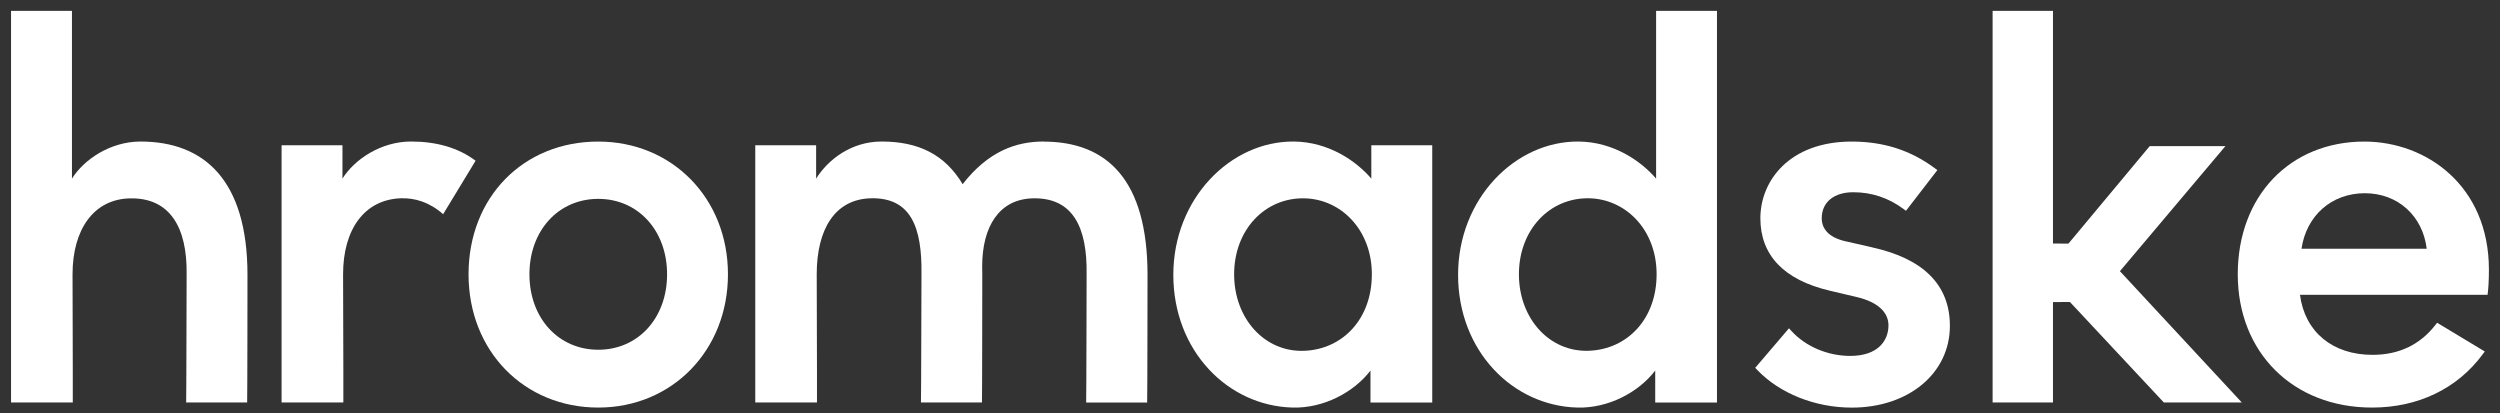 <svg width="115" height="19" viewBox="0 0 115 19" fill="none" xmlns="http://www.w3.org/2000/svg">
<rect x="0" y="0" width="115" height="19" fill="#333333" stroke="none"/>
<g clip-path="url(#clip0_100_392)">
<g clip-path="url(#clip1_100_392)">
<path d="M27.52 6.512C24.063 6.512 21.553 9.08 21.553 12.618C21.553 16.157 24.117 18.748 27.52 18.748C30.922 18.748 33.486 16.114 33.486 12.618C33.486 9.123 30.922 6.512 27.52 6.512ZM27.52 16.088C25.685 16.088 24.354 14.629 24.354 12.618C24.354 10.607 25.685 9.148 27.52 9.148C29.354 9.148 30.686 10.607 30.686 12.618C30.686 14.629 29.356 16.088 27.52 16.088Z" fill="white"/>
<path d="M86.107 11.375L84.976 11.117C84.206 10.963 83.8 10.59 83.8 10.038C83.8 9.302 84.358 8.843 85.254 8.843C86.097 8.843 86.874 9.102 87.562 9.613L87.675 9.696L89.118 7.825L89 7.738C87.892 6.912 86.643 6.512 85.182 6.512C82.293 6.512 80.977 8.338 80.977 10.036C80.977 11.734 82.05 12.871 84.164 13.37L85.454 13.675C86.367 13.899 86.87 14.357 86.87 14.967C86.87 15.647 86.408 16.372 85.114 16.372C84.074 16.372 83.062 15.943 82.403 15.222L82.293 15.101L80.74 16.92L80.83 17.015C81.869 18.101 83.497 18.75 85.184 18.75C87.797 18.75 89.695 17.169 89.695 14.991C89.695 13.116 88.489 11.899 86.109 11.377" fill="white"/>
<path d="M102.302 6.801L102.372 6.721H98.888L95.148 11.206L94.437 11.202V0.5H91.66V18.513H94.437V13.896L95.216 13.891L99.521 18.497L99.537 18.513H103.122L97.516 12.474L102.302 6.801Z" fill="white"/>
<path d="M108.762 6.512C105.333 6.512 102.937 9.022 102.937 12.618C102.937 16.215 105.477 18.748 109.114 18.748C111.23 18.748 113.039 17.878 114.206 16.294L114.3 16.168L112.108 14.847L112.028 14.948C111.317 15.861 110.346 16.323 109.137 16.323C107.295 16.323 106.021 15.267 105.799 13.561H114.428L114.443 13.434C114.465 13.258 114.49 12.881 114.49 12.407C114.49 8.536 111.607 6.512 108.758 6.512M105.869 11.441C106.095 9.912 107.258 8.888 108.782 8.888C110.305 8.888 111.447 9.935 111.628 11.441H105.869Z" fill="white"/>
<path d="M65.881 6.682H63.081V8.217C62.388 7.407 61.121 6.527 59.524 6.511C56.598 6.482 53.973 9.146 53.973 12.641C53.973 16.137 56.475 18.67 59.459 18.748C60.888 18.785 62.275 18.047 63.042 17.046V18.515H65.883V6.682H65.881ZM60 16.137C58.179 16.211 56.77 14.658 56.77 12.618C56.77 10.578 58.179 9.088 60 9.123C61.676 9.156 63.105 10.56 63.105 12.618C63.105 14.676 61.762 16.065 60 16.137Z" fill="white"/>
<path d="M78.981 0.5H76.181V8.217C75.487 7.407 74.22 6.527 72.623 6.511C69.697 6.482 67.072 9.146 67.072 12.641C67.072 16.137 69.575 18.67 72.559 18.748C73.987 18.785 75.374 18.047 76.14 17.046V18.515H78.981V0.5ZM73.099 16.135C71.279 16.209 69.87 14.656 69.87 12.616C69.87 10.576 71.279 9.086 73.099 9.121C74.776 9.154 76.204 10.559 76.204 12.616C76.204 14.674 74.862 16.063 73.099 16.135Z" fill="white"/>
<path d="M3.337 12.618C3.337 10.56 4.308 9.156 5.985 9.125C7.805 9.09 8.616 10.444 8.585 12.618C8.581 12.836 8.575 18.309 8.563 18.513H11.369C11.38 18.313 11.384 12.847 11.384 12.641C11.384 8.281 9.389 6.511 6.463 6.511C5.072 6.511 3.855 7.343 3.31 8.217V0.5H0.508V18.513H3.348V17.046C3.348 17.046 3.337 12.892 3.337 12.618Z" fill="white"/>
<path d="M48.007 6.51C46.734 6.51 45.456 6.962 44.282 8.472C43.466 7.11 42.255 6.51 40.552 6.51C39.16 6.51 38.09 7.341 37.542 8.216V6.681H34.742V18.513H37.581V17.044C37.581 17.044 37.569 12.89 37.569 12.616C37.569 10.559 38.397 9.154 40.074 9.121C41.894 9.086 42.419 10.44 42.388 12.616C42.384 12.834 42.376 18.307 42.364 18.513H45.17C45.18 18.313 45.185 12.848 45.185 12.642C45.185 12.506 45.185 12.37 45.18 12.239C45.185 10.419 45.961 9.154 47.525 9.123C49.345 9.088 50.018 10.442 49.984 12.618C49.983 12.836 49.975 18.309 49.963 18.515H52.769C52.78 18.315 52.786 12.85 52.786 12.644C52.786 8.284 50.931 6.514 48.003 6.514" fill="white"/>
<path d="M20.383 9.854L21.877 7.394C21.076 6.79 20.066 6.51 18.906 6.51C17.515 6.51 16.299 7.341 15.753 8.216V6.681H12.953V18.513H15.794V17.044C15.794 17.044 15.782 12.89 15.782 12.616C15.782 10.561 16.756 9.185 18.43 9.121C19.077 9.098 19.753 9.296 20.383 9.852" fill="white"/>
</g>
</g>
<defs>
<clipPath id="clip0_100_392">
<rect width="114" height="18.25" fill="white" transform="translate(0.5 0.5)"/>
</clipPath>
<clipPath id="clip1_100_392">
<rect width="113.984" height="18.25" fill="white" transform="translate(0.508 0.5)"/>
</clipPath>
</defs>
</svg>
